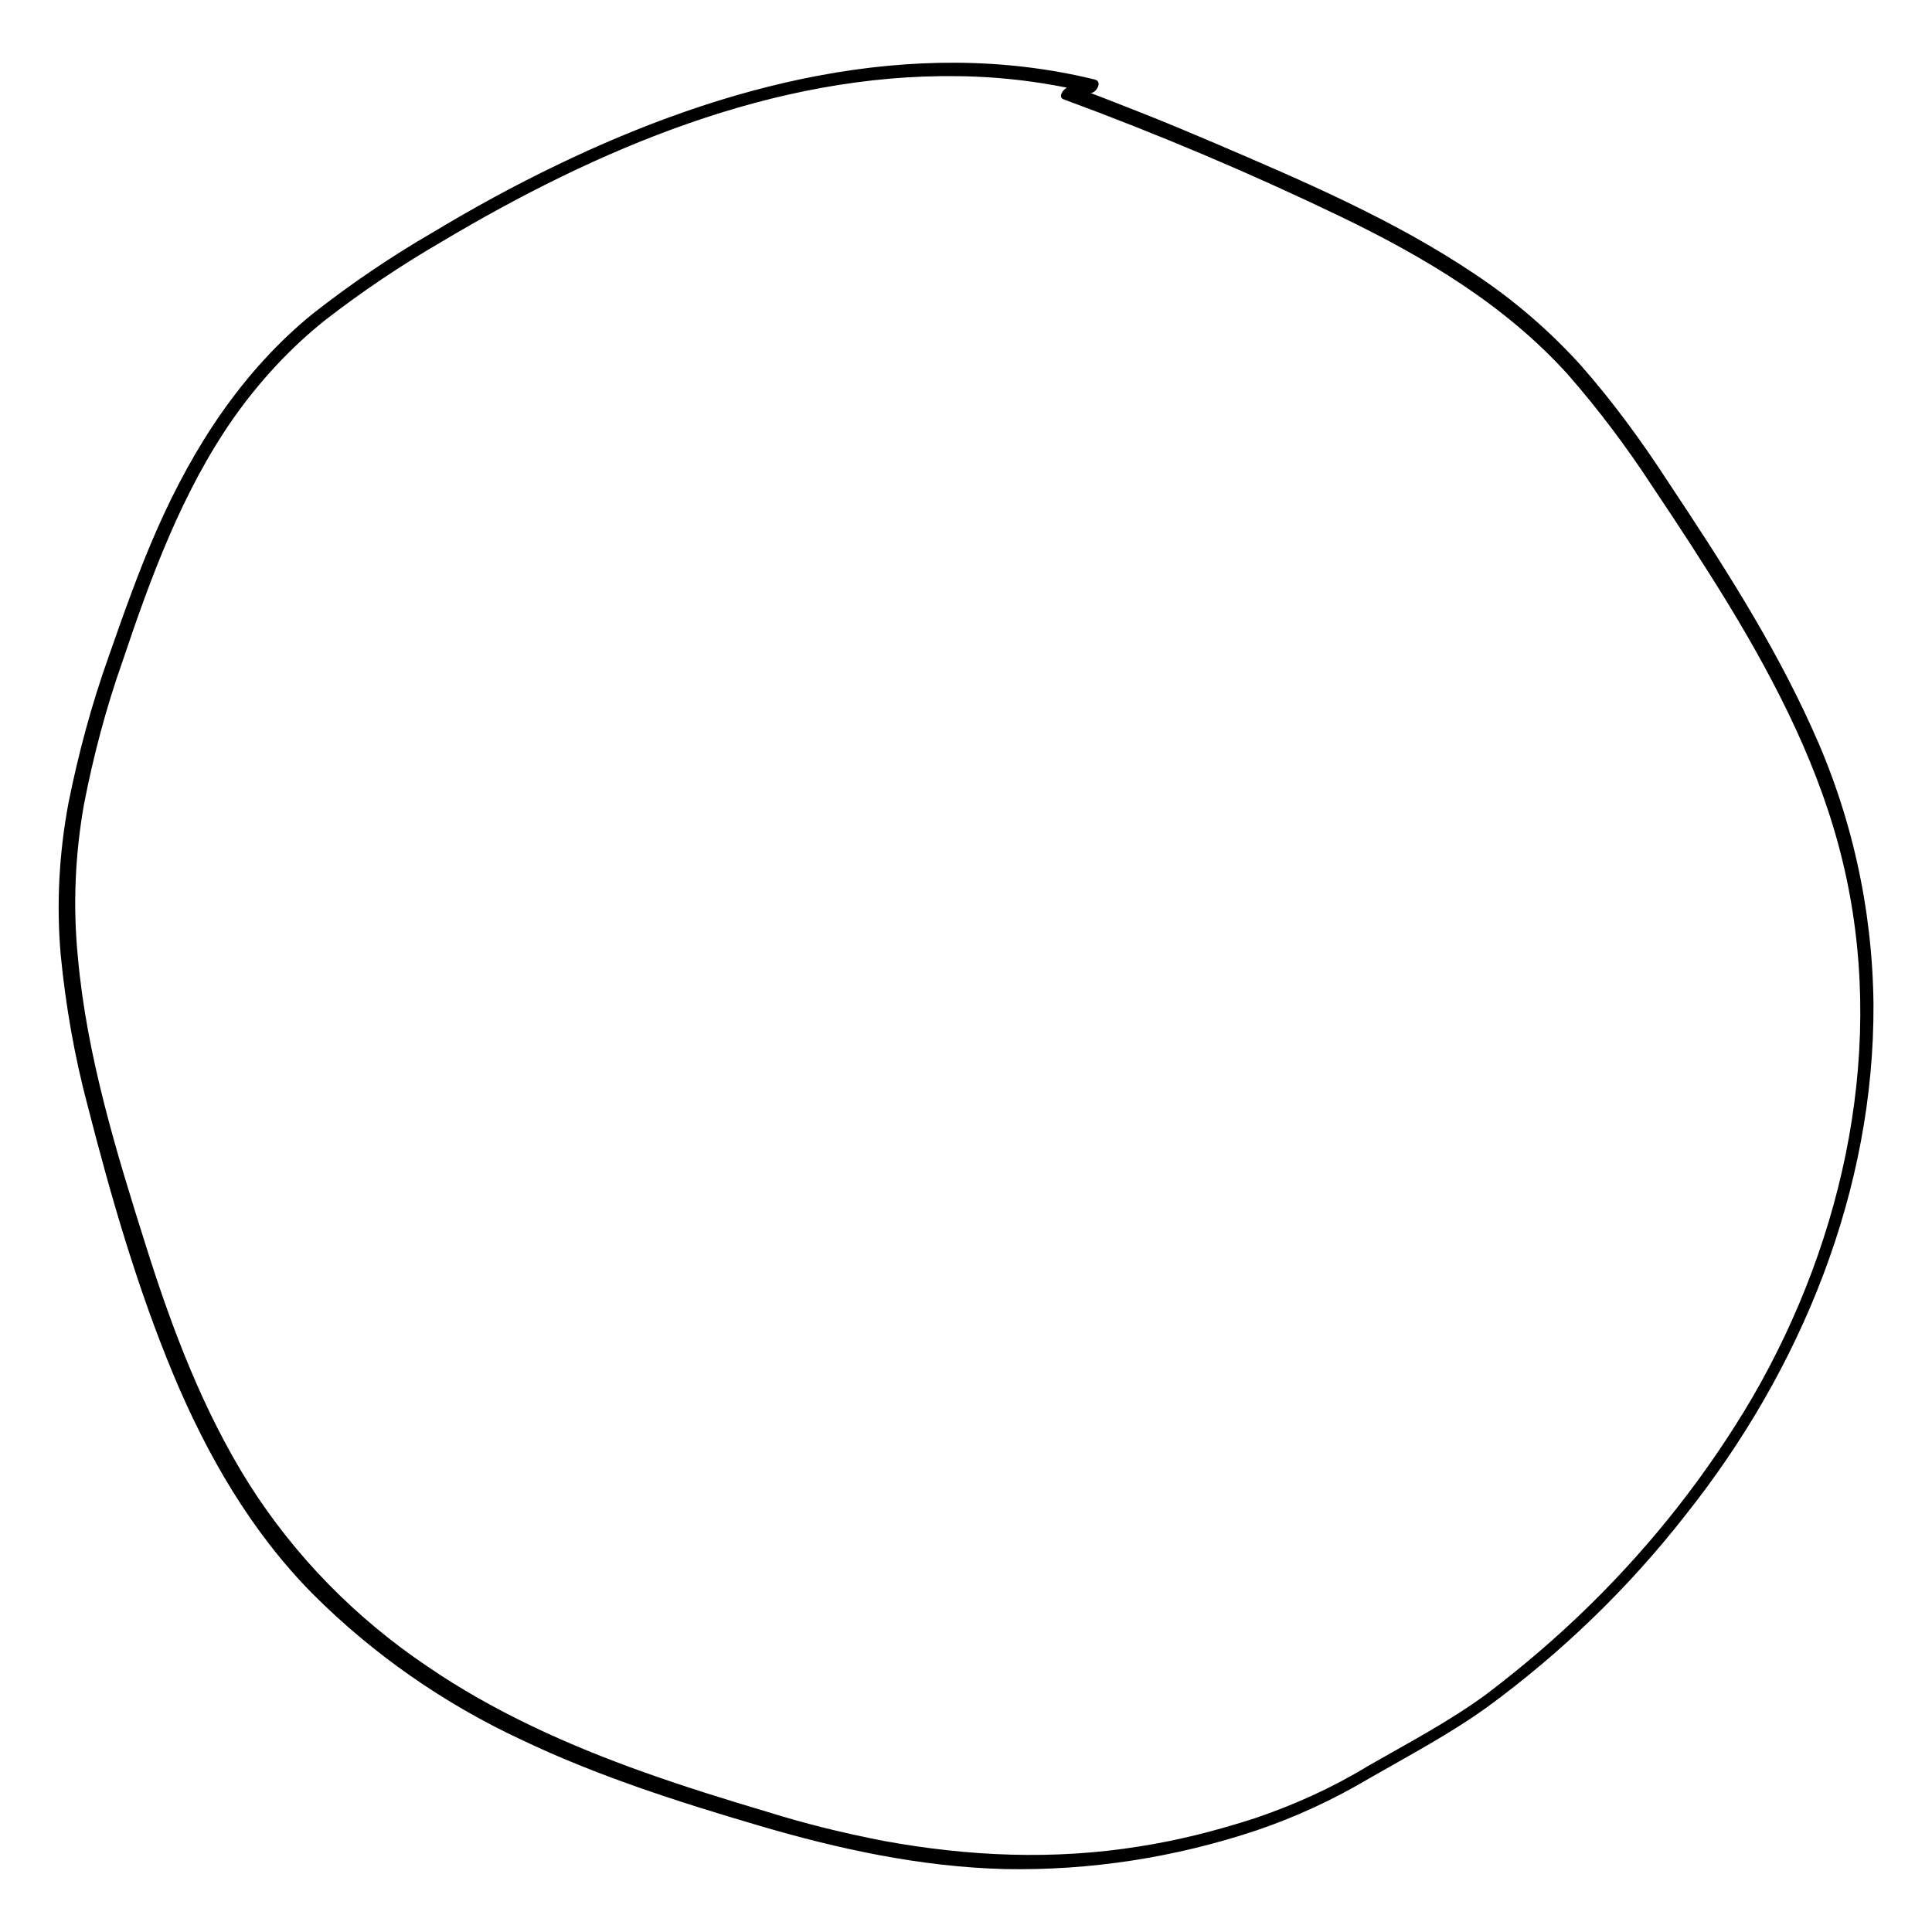 <?xml version="1.0" encoding="utf-8"?>
<!-- Generator: Adobe Illustrator 26.0.3, SVG Export Plug-In . SVG Version: 6.00 Build 0)  -->
<svg version="1.1" id="Ebene_1" xmlns="http://www.w3.org/2000/svg" xmlns:xlink="http://www.w3.org/1999/xlink" x="0px" y="0px"
	 viewBox="0 0 350 350" style="enable-background:new 0 0 350 350;" xml:space="preserve">
<path d="M198.3,14.4c-33.1-8.1-67.4,1-97.4,15.5c-7.7,3.7-15.2,7.8-22.5,12.2c-7.6,4.4-14.8,9.3-21.7,14.7C43.9,67.2,35,81,28.4,96
	c-3.3,7.5-6,15.2-8.7,22.9c-3.1,8.7-5.5,17.6-7.3,26.6c-1.7,9.1-2.2,18.3-1.4,27.5c0.9,9.2,2.5,18.4,4.9,27.4
	c4.2,16.4,9,33,15.5,48.6c6.1,14.6,14.1,28.5,25.3,39.8c10.9,10.9,23.7,19.8,37.6,26.3c13.8,6.6,28.5,11.3,43.1,15.6
	s29.4,7.5,44.6,7.9c15.5,0.3,30.9-2.1,45.6-7c7.1-2.4,14-5.6,20.4-9.4c7.3-4.2,14.7-8.1,21.5-13c13.5-9.9,25.6-21.6,35.9-34.8
	c20.9-26.3,34.2-58.8,34-92.6c-0.2-17.3-4-34.3-11.2-50c-7.1-15.7-16.5-30.2-26-44.5c-4.8-7.4-10-14.5-15.8-21.1
	c-5.7-6.3-12.2-11.9-19.3-16.6c-14.6-9.8-31-16.8-47.1-23.7c-8.4-3.6-16.9-7-25.5-10.2c-1.3-0.5-3.2,1.8-1.8,2.3
	c17.1,6.3,33.9,13.4,50.3,21.3c15.1,7.3,29.6,15.9,41,28.5c5.6,6.4,10.7,13.2,15.4,20.4c4.7,7,9.4,14.2,13.8,21.4
	c8.8,14.5,16.6,29.8,20.6,46.4c8,33,0.5,68.1-16.3,97.1c-8.1,13.8-18,26.4-29.4,37.6c-5.9,5.8-12.2,11.2-18.8,16.2
	c-6.8,5-14.3,8.9-21.6,13.1c-6.4,3.9-13.3,7-20.4,9.4c-6.8,2.2-13.8,4-20.9,5.1c-15.5,2.5-31,1.8-46.3-1c-7.2-1.4-14.2-3.1-21.2-5.3
	c-7.4-2.2-14.8-4.5-22.1-7.1c-13.8-4.9-27.4-11-39.5-19.3c-12.9-8.7-23.9-19.9-32.2-33c-8.3-13.2-13.9-28-18.6-42.9
	c-5.4-17.1-10.8-34.6-12.4-52.6c-0.9-9.2-0.5-18.4,1.1-27.5c1.7-8.8,4-17.5,7-26c5.1-15.2,10.8-30.7,20-43.9
	c4.7-6.7,10.3-12.8,16.7-17.9c6.7-5.2,13.7-9.9,21.1-14.2c28.2-16.8,60.2-30.5,93.6-30c8,0.1,16,1.1,23.8,3
	C198.3,17.2,200,14.8,198.3,14.4L198.3,14.4z"/>
</svg>
